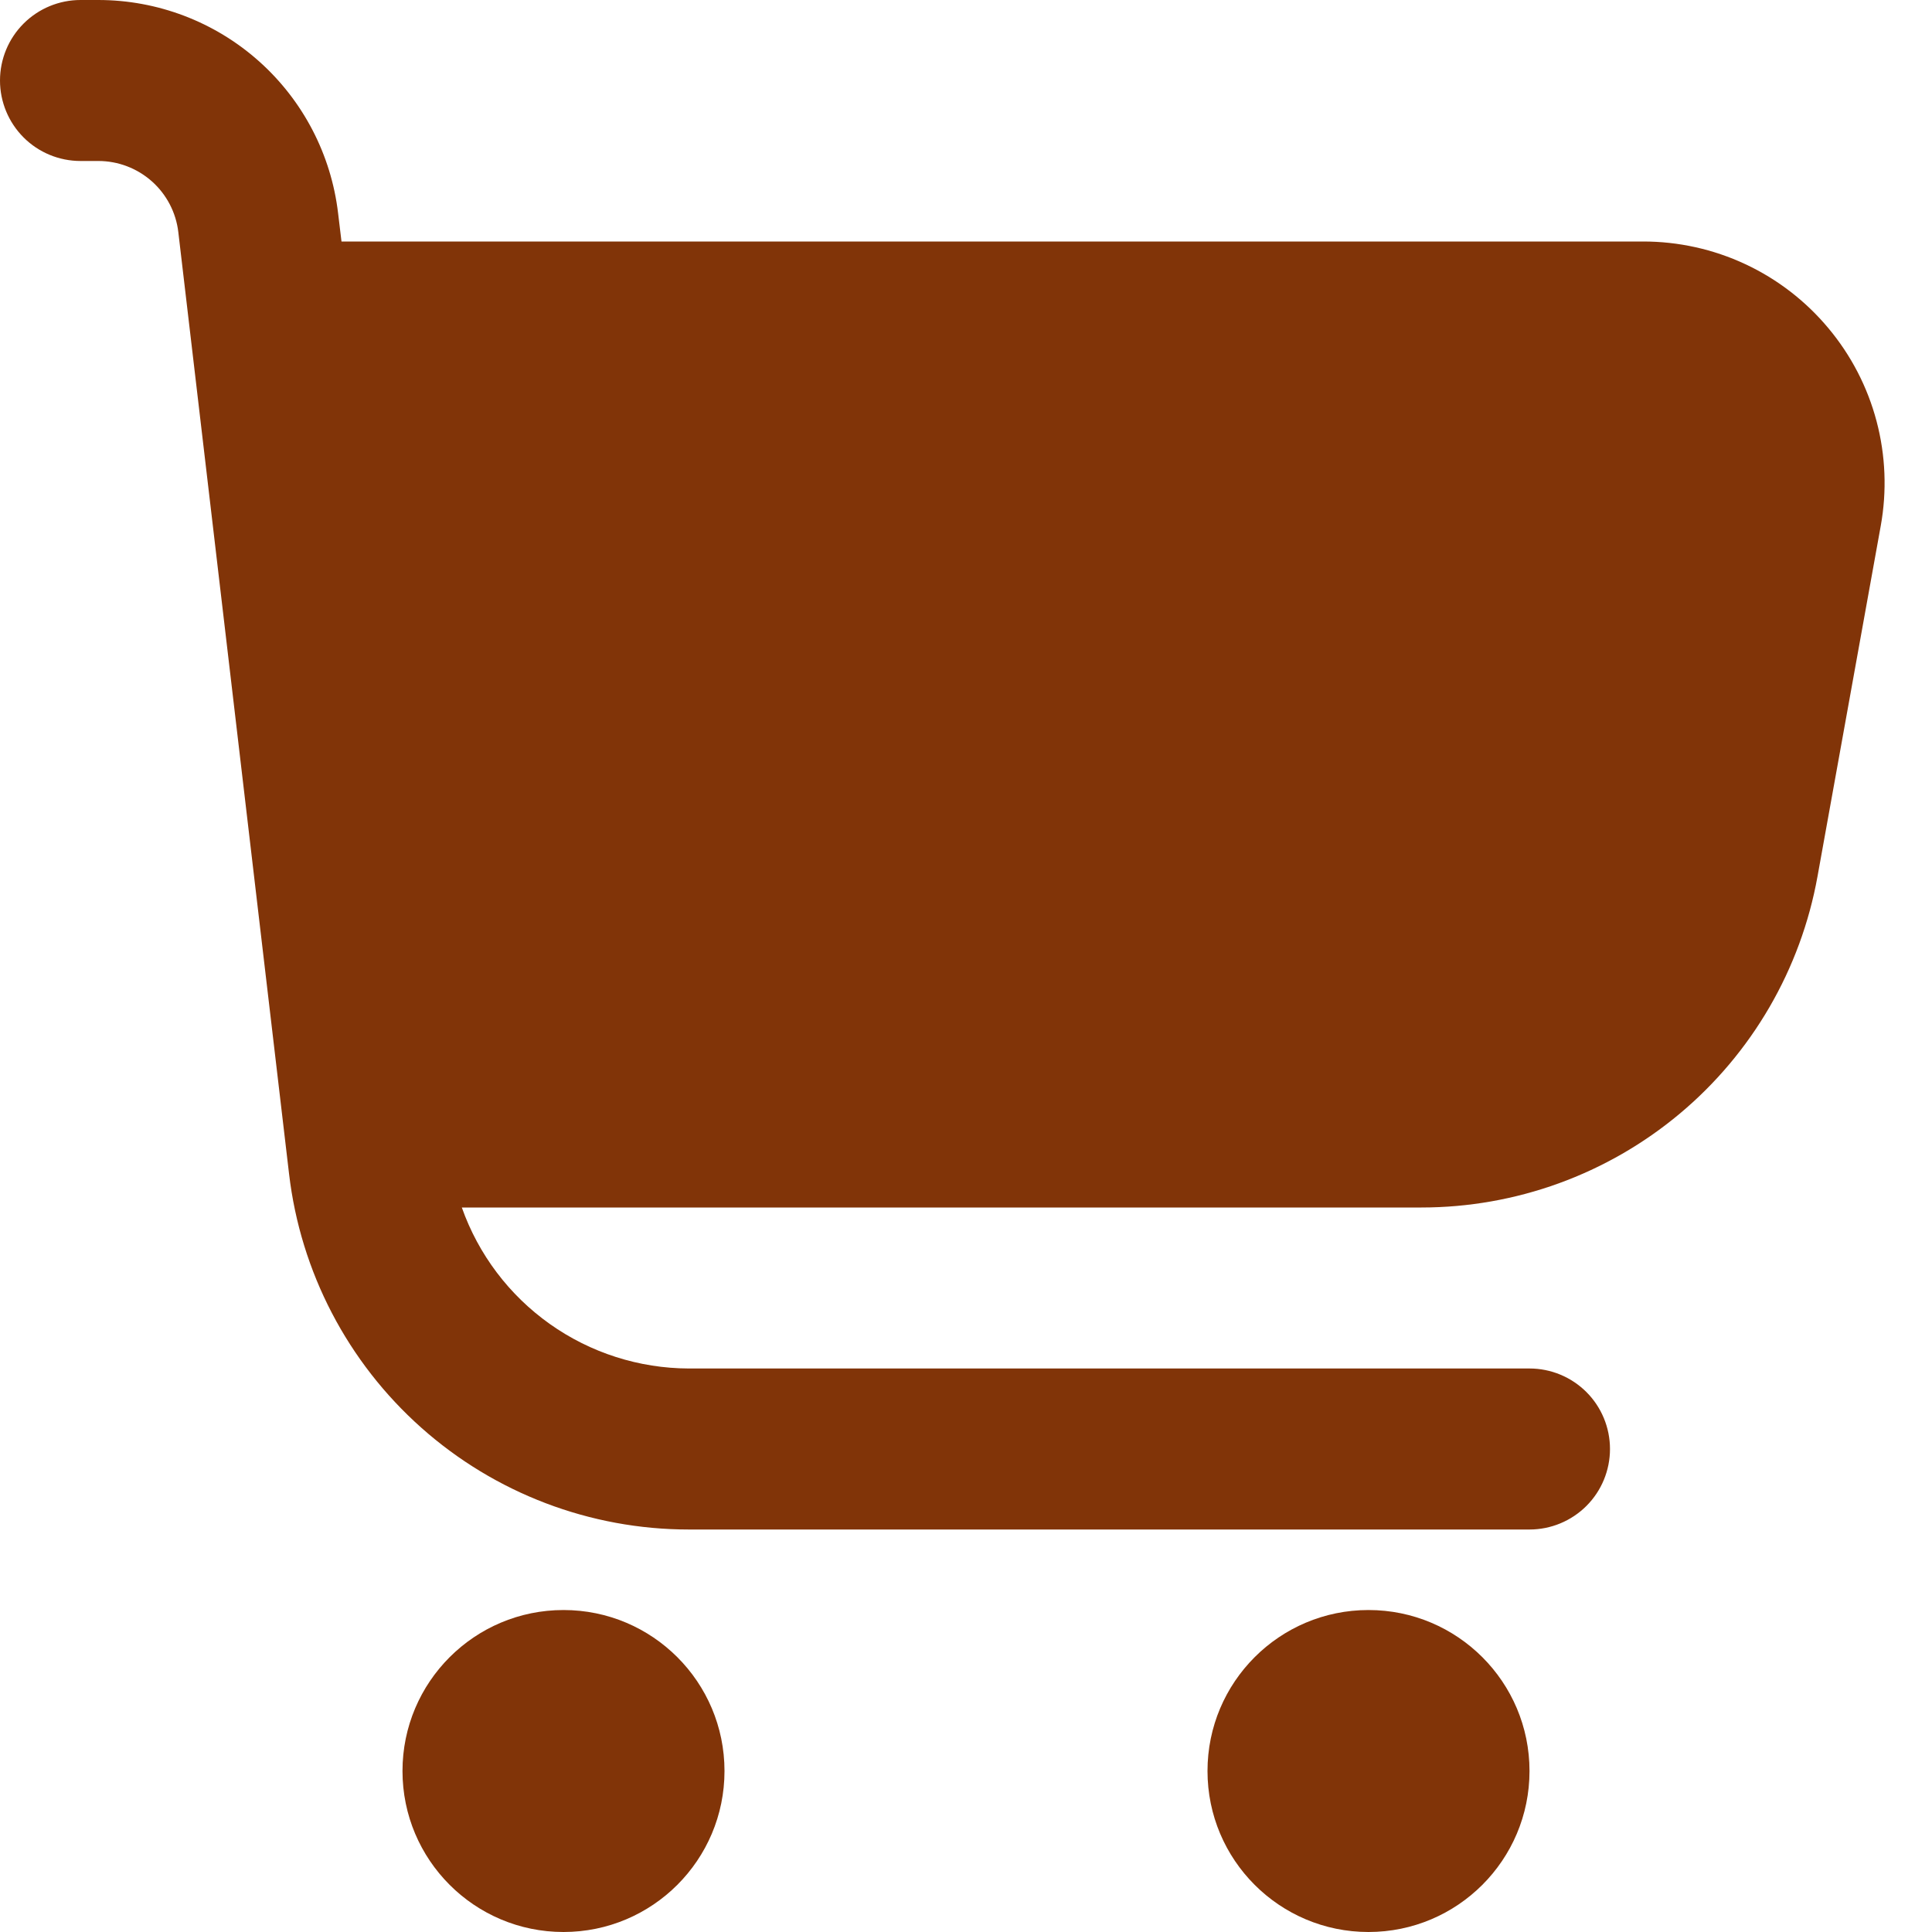 <?xml version="1.0" encoding="UTF-8"?> <svg xmlns="http://www.w3.org/2000/svg" width="58" height="58" viewBox="0 0 58 58" fill="none"><path d="M54.89 9.853C54.21 9.037 53.359 8.381 52.397 7.931C51.435 7.481 50.386 7.249 49.324 7.25H10.252L10.15 6.402C9.942 4.639 9.095 3.013 7.768 1.833C6.442 0.653 4.729 0.001 2.953 0L2.417 0C1.776 0 1.161 0.255 0.708 0.708C0.255 1.161 0 1.776 0 2.417C0 3.058 0.255 3.672 0.708 4.126C1.161 4.579 1.776 4.833 2.417 4.833H2.953C3.545 4.833 4.116 5.051 4.559 5.444C5.001 5.837 5.284 6.379 5.353 6.967L8.678 35.242C9.023 38.183 10.436 40.894 12.649 42.862C14.861 44.83 17.719 45.917 20.679 45.917H45.917C46.558 45.917 47.172 45.662 47.626 45.209C48.079 44.756 48.333 44.141 48.333 43.5C48.333 42.859 48.079 42.244 47.626 41.791C47.172 41.338 46.558 41.083 45.917 41.083H20.679C19.184 41.079 17.726 40.612 16.506 39.747C15.286 38.882 14.363 37.66 13.864 36.25H42.671C45.504 36.25 48.247 35.255 50.421 33.438C52.595 31.621 54.061 29.098 54.563 26.31L56.461 15.788C56.65 14.744 56.607 13.671 56.336 12.646C56.065 11.62 55.571 10.666 54.89 9.853Z" fill="#813408"></path><path d="M16.917 58C19.586 58 21.75 55.836 21.75 53.167C21.75 50.498 19.586 48.334 16.917 48.334C14.247 48.334 12.083 50.498 12.083 53.167C12.083 55.836 14.247 58 16.917 58Z" fill="#813408"></path><path d="M41.083 58C43.753 58 45.917 55.836 45.917 53.167C45.917 50.498 43.753 48.334 41.083 48.334C38.414 48.334 36.25 50.498 36.25 53.167C36.25 55.836 38.414 58 41.083 58Z" fill="#813408"></path></svg> 